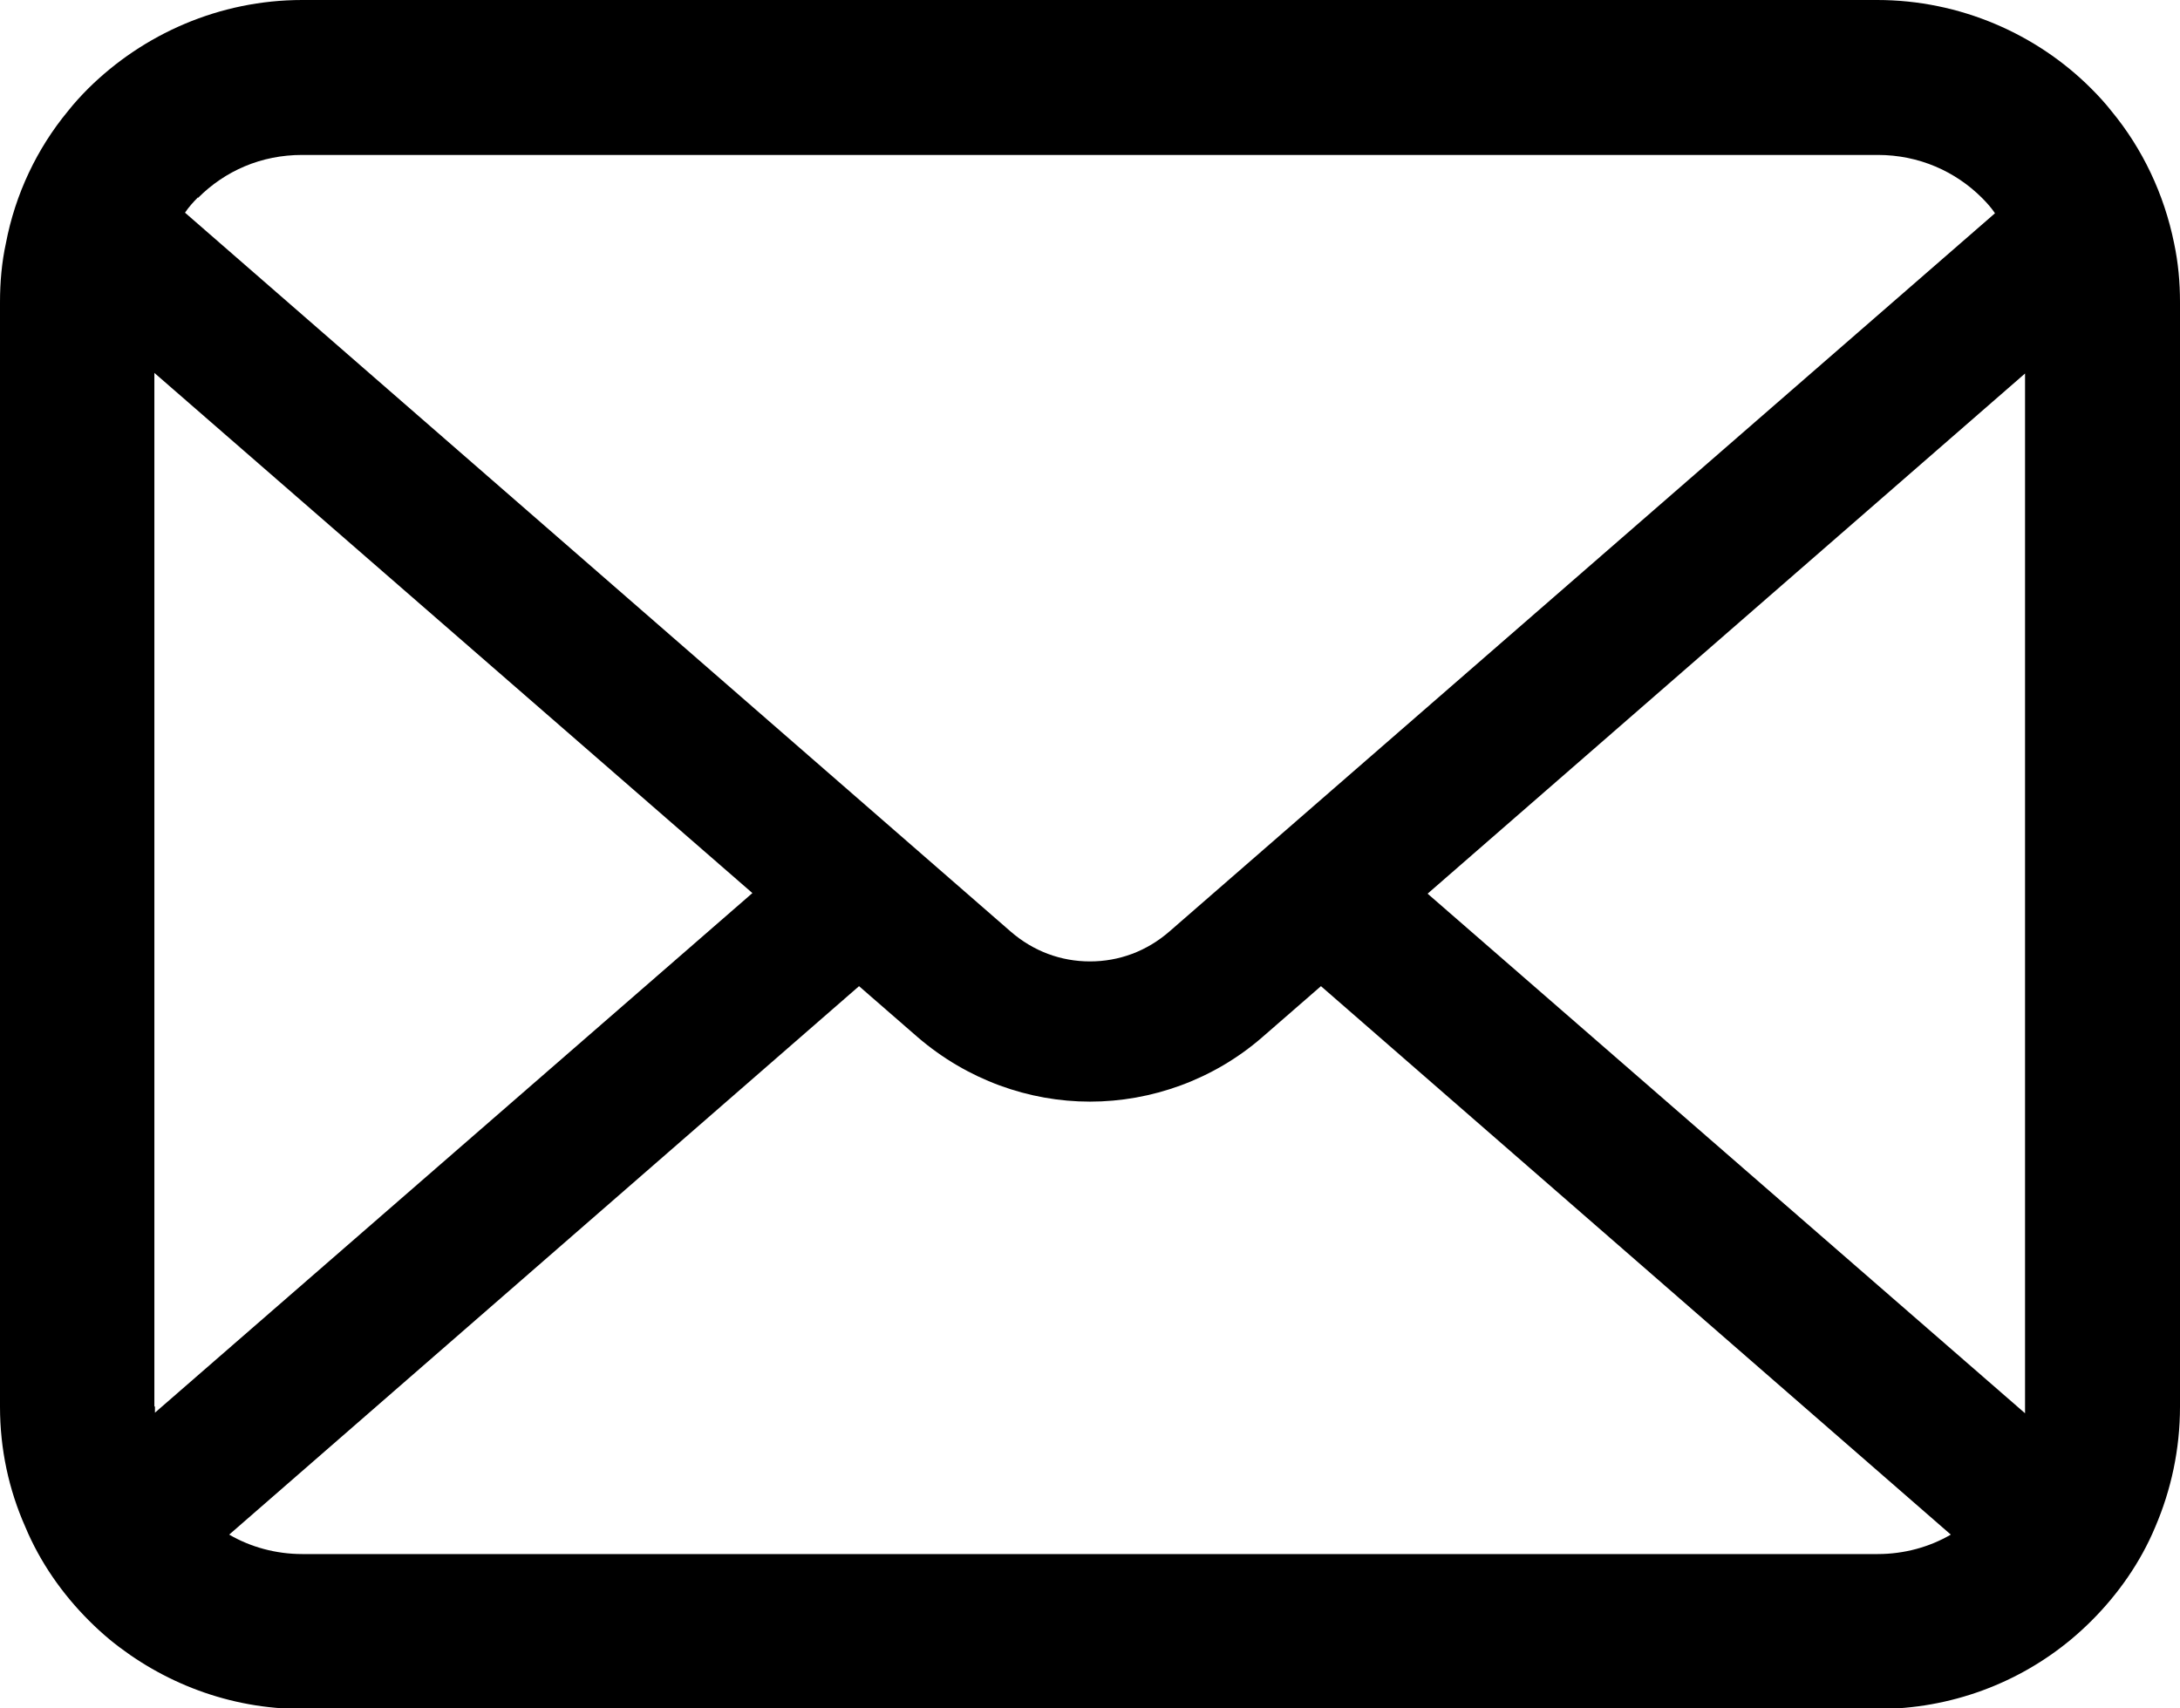 <svg viewBox="0 0 37 29" xmlns="http://www.w3.org/2000/svg"><path d="m36.9 4.13c-.17-.84-.54-1.61-1.06-2.24-.11-.14-.22-.26-.35-.39-.92-.92-2.22-1.5-3.63-1.5h-26.73c-1.41 0-2.7.58-3.63 1.5-.12.12-.24.25-.35.39-.52.63-.89 1.4-1.05 2.24-.07.32-.1.66-.1 1v18.75c0 .72.15 1.41.43 2.04.25.6.63 1.14 1.08 1.59.11.11.23.22.35.32.89.73 2.03 1.18 3.27 1.18h26.74c1.24 0 2.39-.44 3.28-1.18.12-.1.24-.21.35-.32.45-.45.83-.99 1.08-1.59.27-.63.42-1.32.42-2.04v-18.75c0-.34-.03-.67-.1-1zm-33.54-.77c.46-.46 1.07-.73 1.77-.73h26.74c.7 0 1.32.28 1.77.73.08.08.16.17.22.26l-14.01 12.19c-.39.34-.86.51-1.35.51s-.96-.17-1.35-.51l-14.01-12.2c.06-.09.14-.18.22-.26zm-.74 20.52v-17.55l10.15 8.83-10.14 8.82s0-.07 0-.11zm29.24 2.5h-26.73c-.45 0-.88-.12-1.24-.33l10.69-9.31 1 .87c.84.72 1.88 1.09 2.92 1.09s2.09-.37 2.92-1.09l1-.87 10.69 9.31c-.36.21-.79.33-1.24.33zm2.51-2.5s0 .08 0 .11l-10.14-8.82 10.14-8.83z"/></svg>